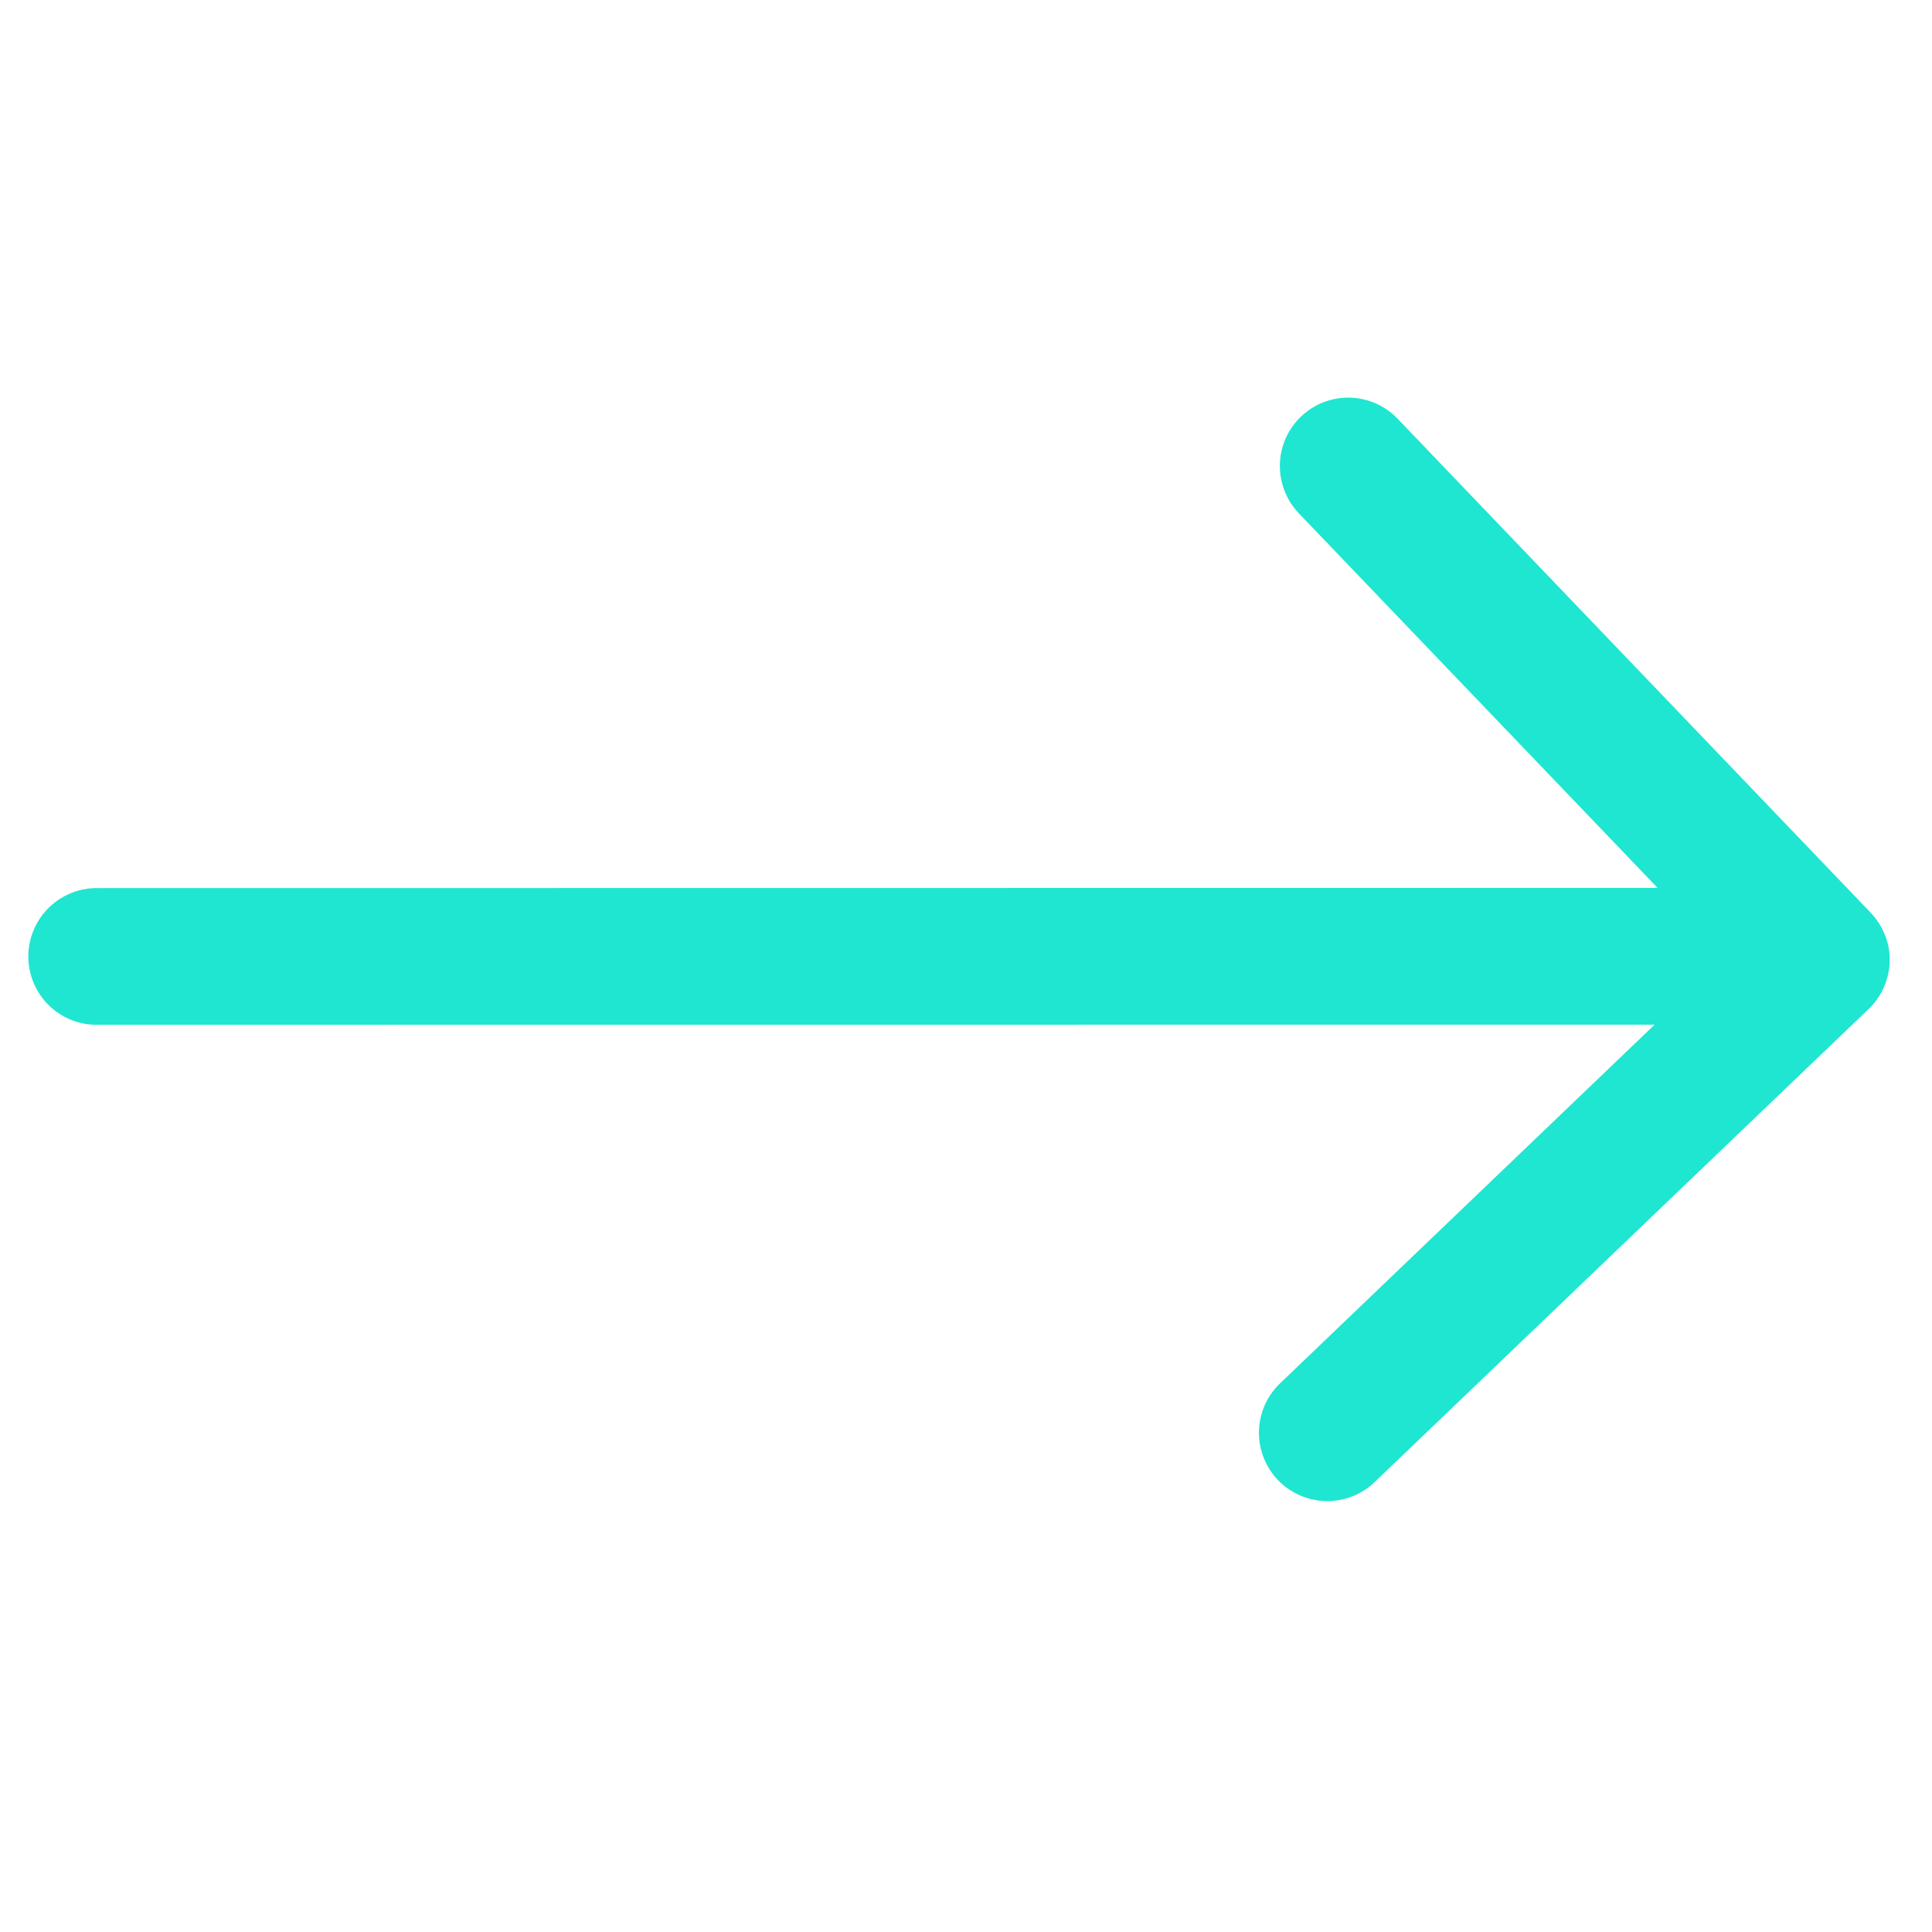 <svg width="33" height="33" viewBox="0 0 33 33" fill="none" xmlns="http://www.w3.org/2000/svg">
<path d="M0.484 16.312C0.491 16.002 0.621 15.708 0.844 15.494C1.068 15.279 1.368 15.163 1.677 15.169L28.313 15.166L22.185 8.768C21.971 8.544 21.855 8.244 21.861 7.934C21.868 7.625 21.997 7.331 22.221 7.116C22.445 6.902 22.744 6.785 23.054 6.792C23.364 6.799 23.658 6.928 23.872 7.152L31.95 15.587C32.061 15.703 32.148 15.84 32.204 15.991L32.212 16.012L32.218 16.019L32.219 16.037L32.225 16.055L32.23 16.06L32.236 16.084C32.294 16.293 32.292 16.514 32.23 16.721C32.169 16.929 32.052 17.116 31.89 17.261L23.479 25.316C23.256 25.53 22.956 25.646 22.646 25.64C22.337 25.633 22.042 25.503 21.828 25.28C21.614 25.056 21.497 24.756 21.504 24.447C21.511 24.137 21.64 23.843 21.864 23.629L28.262 17.502L1.627 17.504C1.473 17.501 1.322 17.468 1.181 17.406C1.041 17.344 0.914 17.255 0.808 17.145C0.702 17.034 0.618 16.903 0.563 16.76C0.507 16.617 0.48 16.464 0.484 16.311L0.484 16.312Z" fill="#1FE6D0"/>
</svg>
